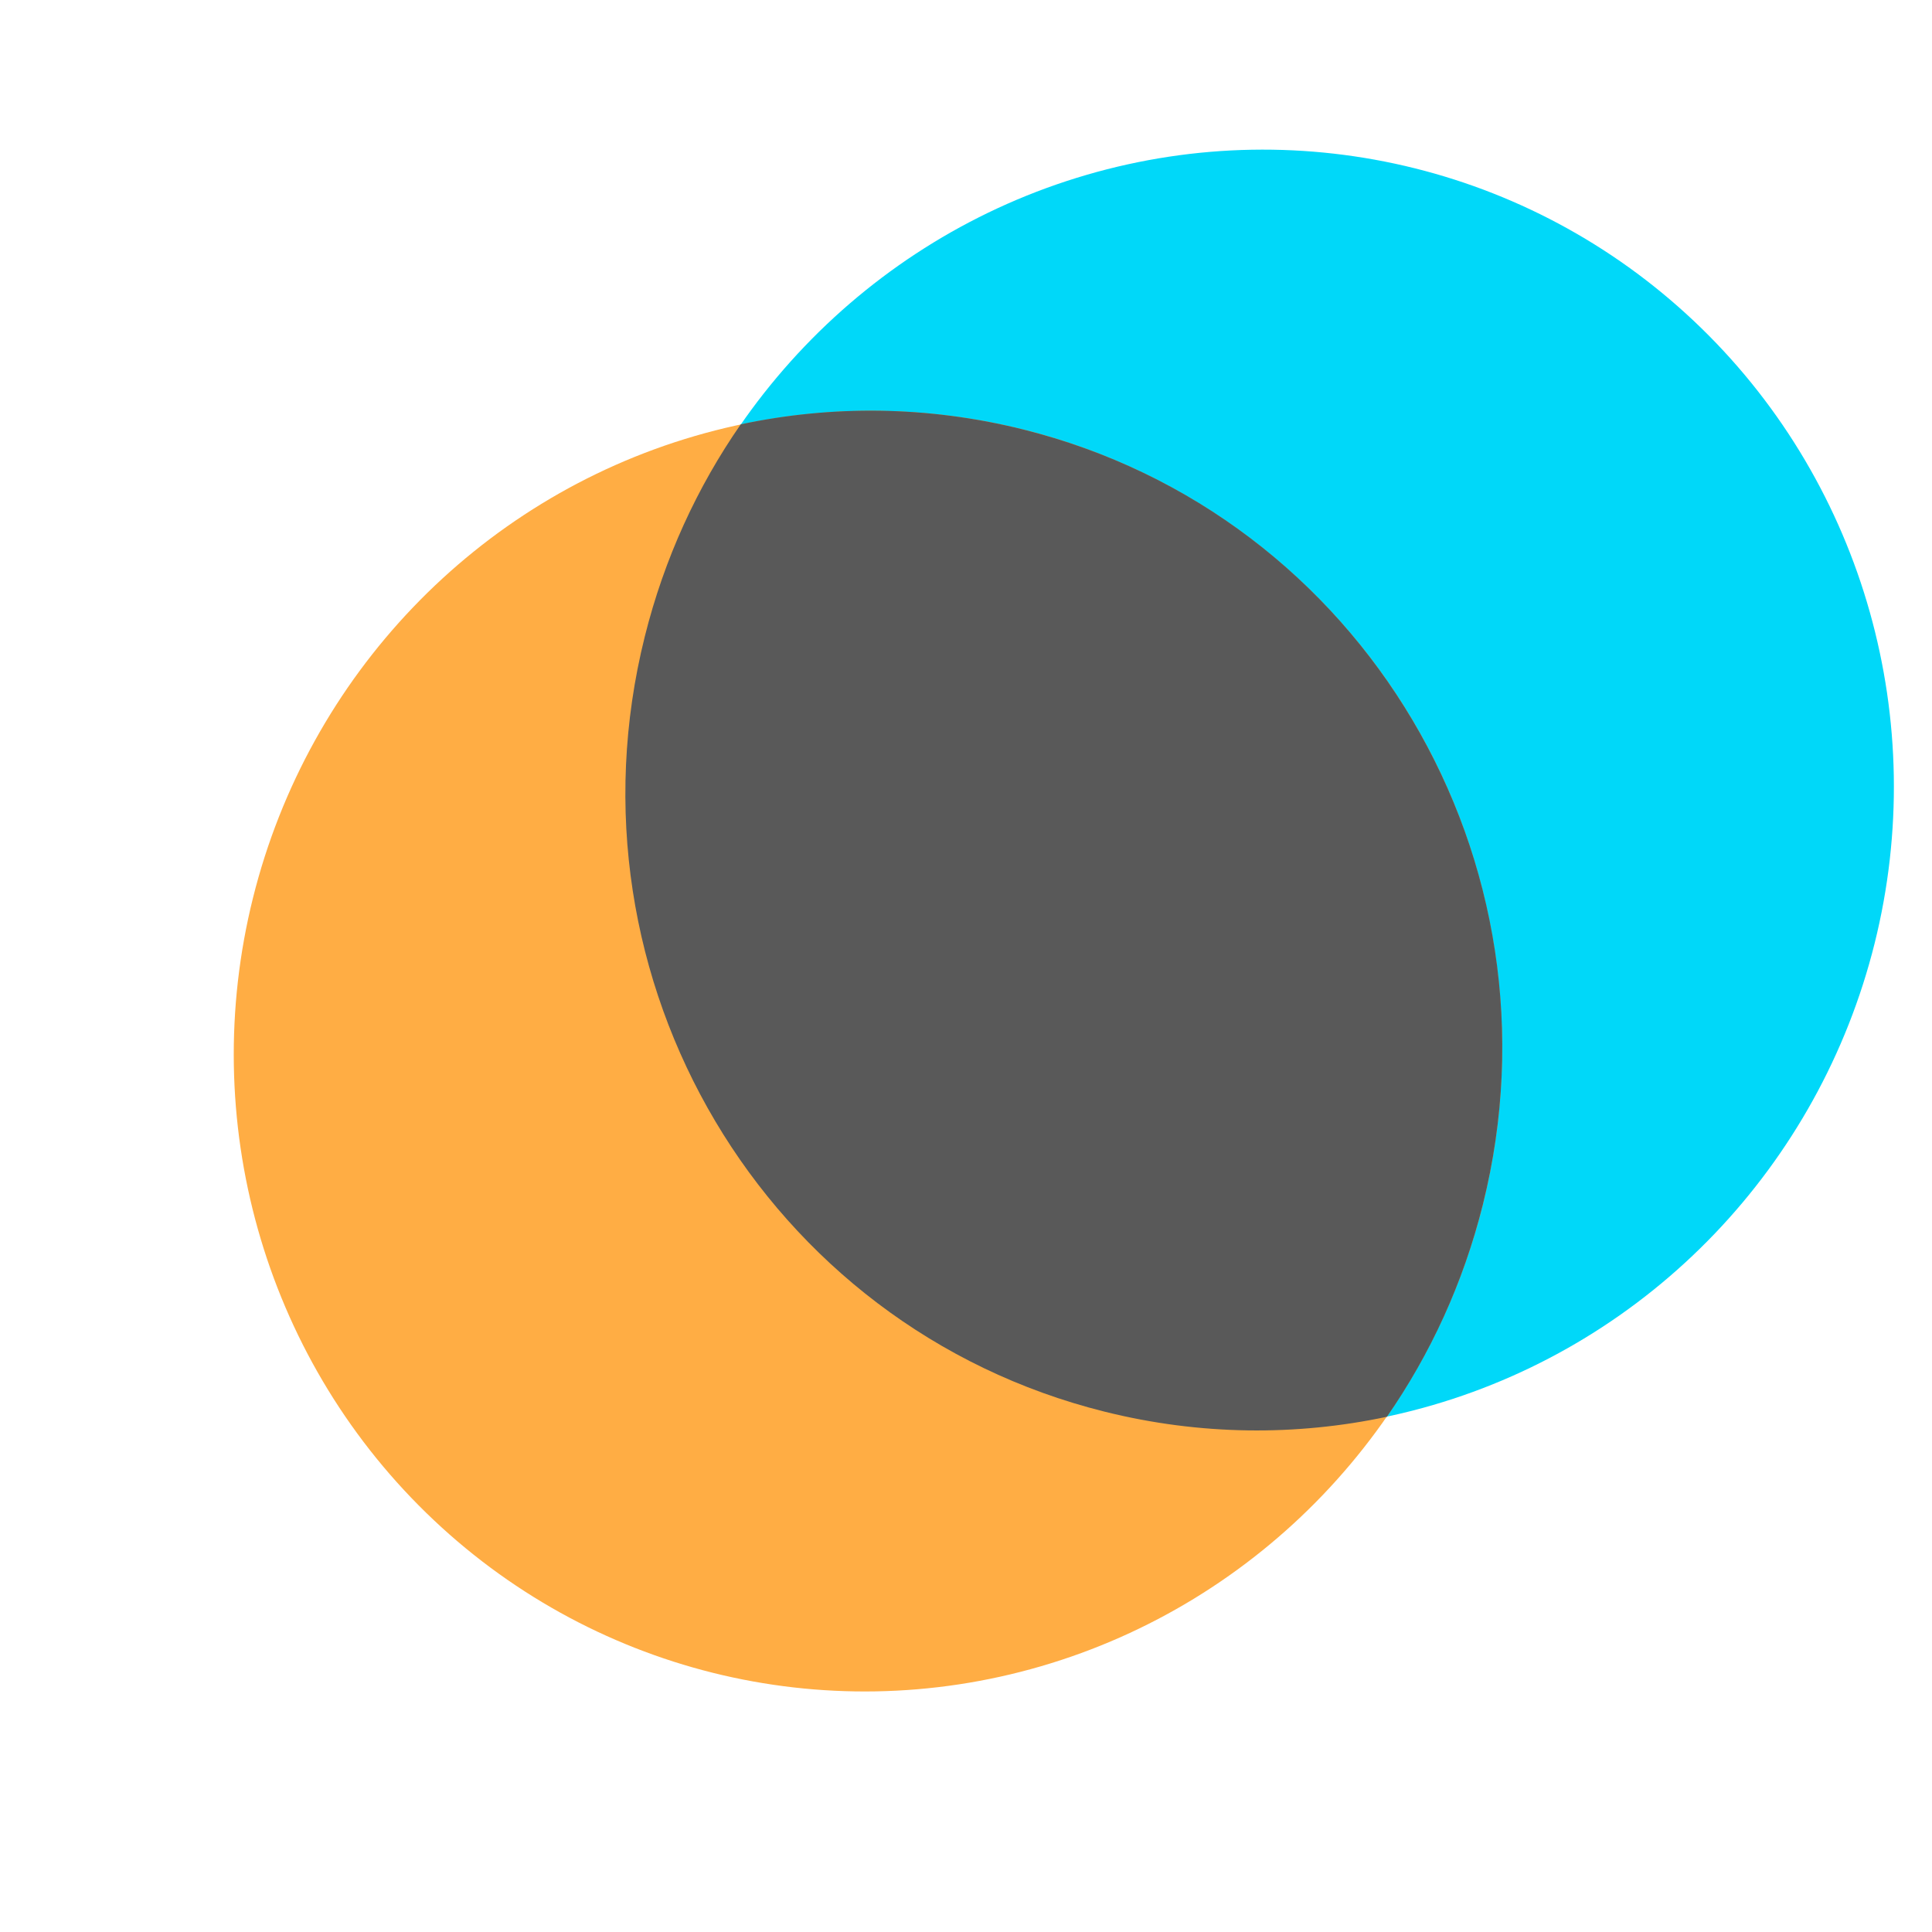 <svg height="64" viewBox="0 0 64 64" width="64" xmlns="http://www.w3.org/2000/svg"><g fill="none" fill-rule="evenodd" transform="matrix(.97 .242 -.242 .97 16.312 -2.048)"><ellipse cx="31.5" cy="21.231" fill="#00d8f9" rx="21" ry="21.231"/><ellipse cx="21" cy="32.769" fill="#ffad44" rx="21" ry="21.231"/><path d="m21 11.538c11.598 0 21 9.505 21 21.231 0 2.675-.489 5.235-1.383 7.593-2.758 1.345-5.85 2.1-9.117 2.1-11.598 0-21-9.505-21-21.231 0-2.675.489-5.235 1.383-7.593 2.758-1.345 5.85-2.1 9.117-2.1z" fill="#595959"/></g></svg>